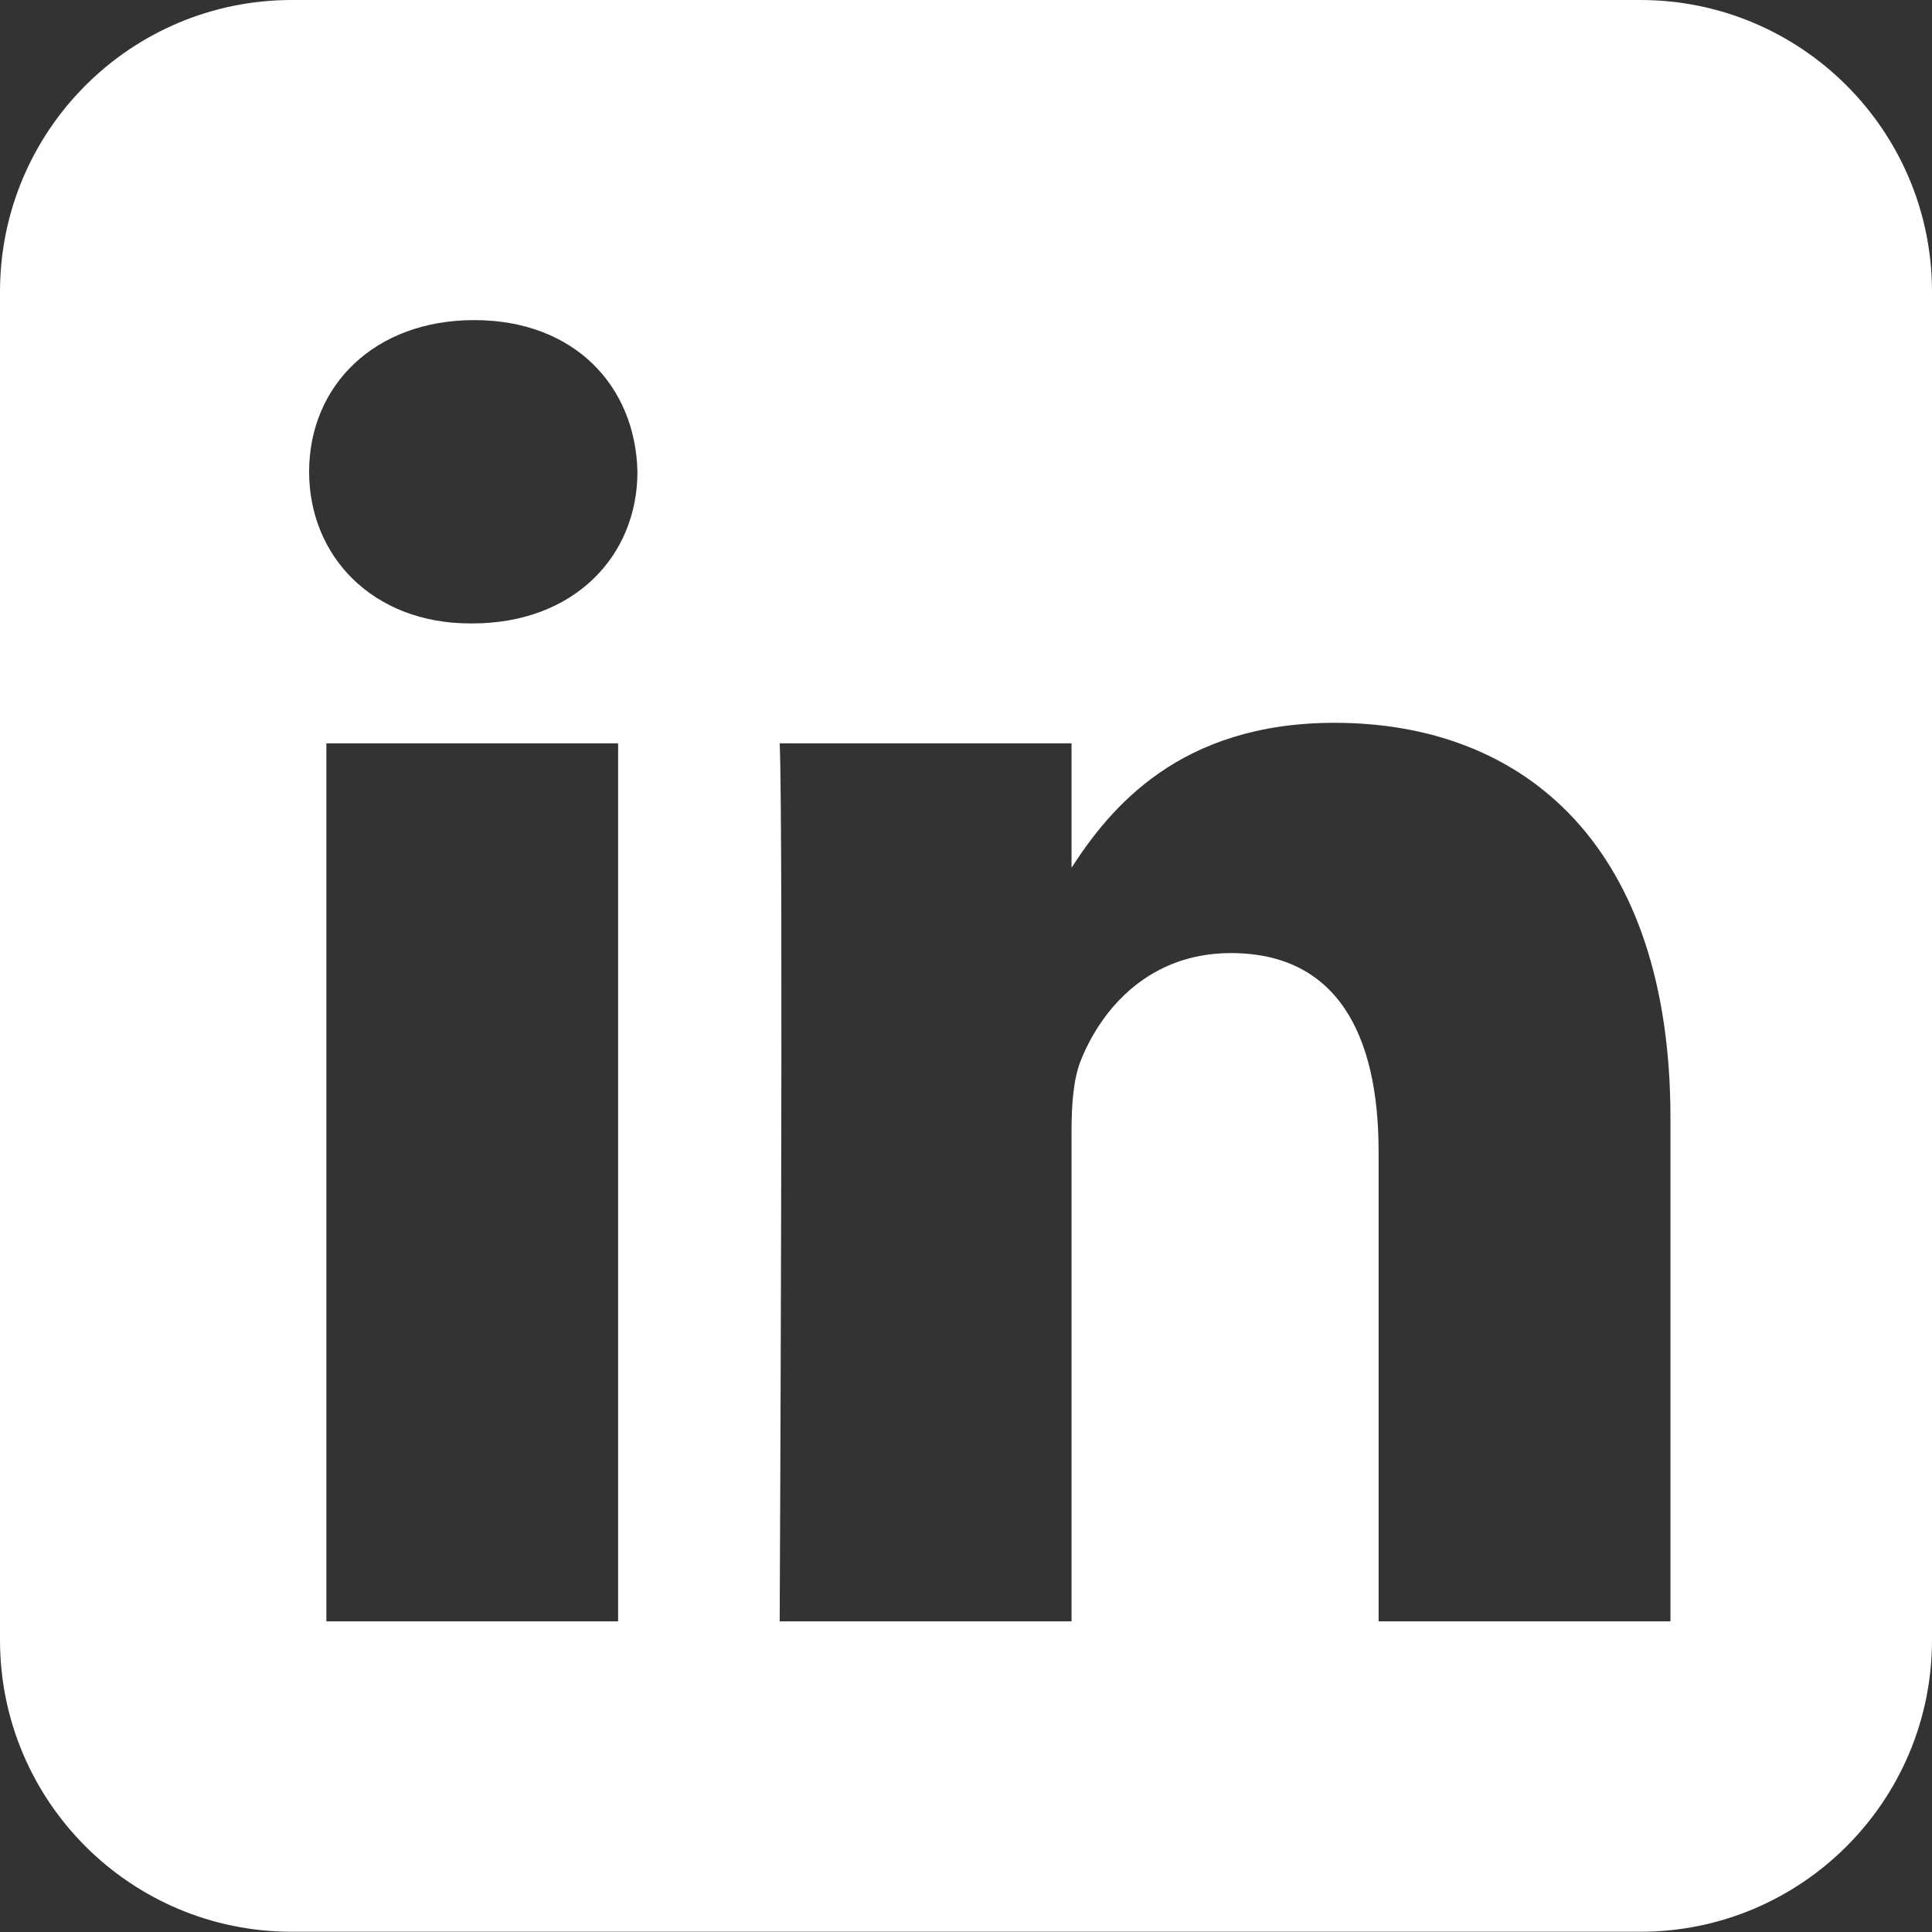 <svg width="16" height="16" viewBox="0 0 16 16" fill="none" xmlns="http://www.w3.org/2000/svg">
<rect x="0" y="0" width="16" height="16" fill="#333333" stroke="none"/>
<path fill-rule="evenodd" clip-rule="evenodd" d="M2.416 0H13.584C14.918 0 16 1.082 16 2.416V13.582C16 14.917 14.918 15.998 13.584 15.998H2.416C1.082 15.998 0 14.917 0 13.582V2.416C0 1.082 1.082 0 2.416 0ZM5.119 13.427V6.156H2.703V13.427H5.119ZM3.911 5.163C4.754 5.163 5.279 4.605 5.279 3.907C5.263 3.194 4.754 2.651 3.927 2.651C3.101 2.651 2.56 3.194 2.56 3.907C2.56 4.605 3.085 5.163 3.896 5.163H3.911H3.911ZM8.874 13.427H6.457L6.457 13.427C6.457 13.427 6.489 6.838 6.457 6.156H8.874V7.186C9.195 6.69 9.77 5.986 11.052 5.986C12.642 5.986 13.834 7.025 13.834 9.258V13.427H11.417V9.537C11.417 8.56 11.068 7.893 10.193 7.893C9.525 7.893 9.128 8.343 8.953 8.777C8.889 8.932 8.874 9.149 8.874 9.367V13.427Z" fill="white"/>
</svg>
